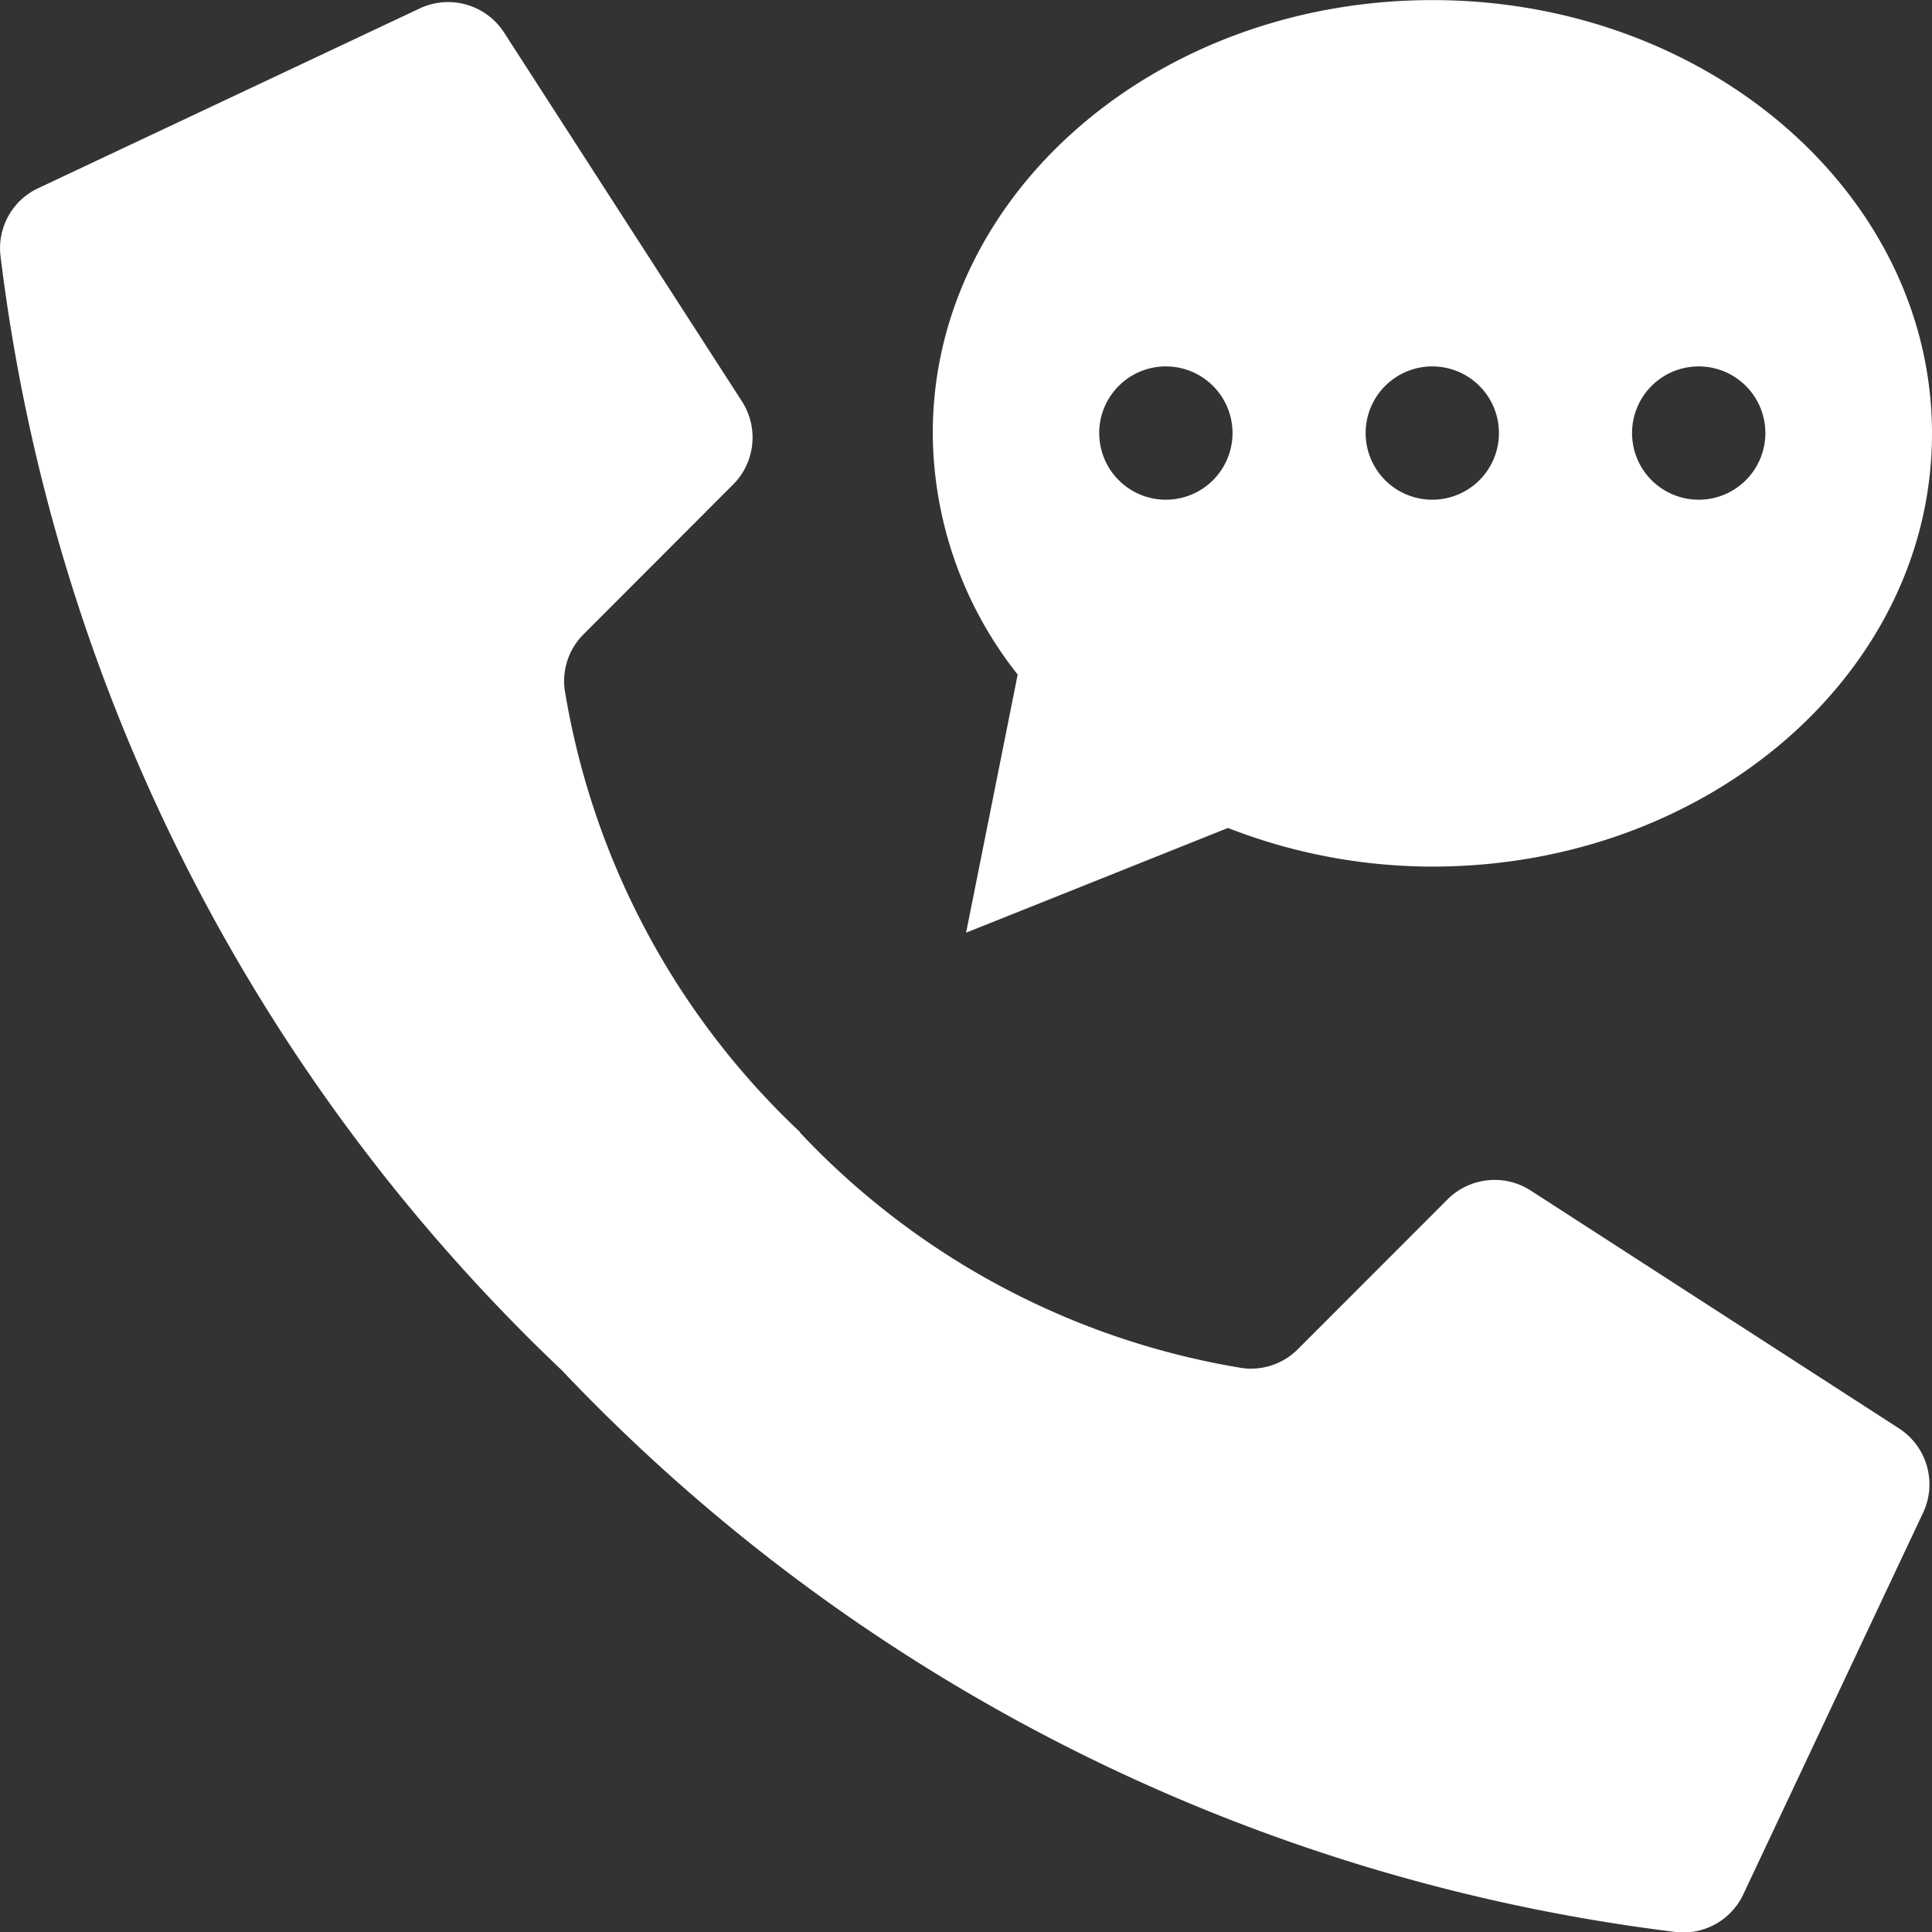<svg xmlns="http://www.w3.org/2000/svg" width="20" height="20" viewBox="0 0 20 20">
    <rect x="0" y="0" width="20" height="20" fill="#333333" stroke="none"/>
    <defs>
        <clipPath id="clip-path">
            <path id="Прямоугольник_1134" fill="#fff" stroke="#707070" d="M0 0H20V20H0z" transform="translate(3776 3829)"/>
        </clipPath>
        <style>
            .cls-3{fill:#fff}
        </style>
    </defs>
    <g id="Группа_масок_339" clip-path="url(#clip-path)" transform="translate(-3776 -3829)">
        <g id="Page-1" transform="translate(3776.001 3829.001)">
            <g id="_019---Voicemail" transform="translate(-.345)">
                <path id="Shape" d="M8.626 11.718a8.071 8.071 0 0 1-2.437-4.583.685.685 0 0 1 .2-.574l1.542-1.544a.69.69 0 0 0 .1-.853L5.568.345a.69.69 0 0 0-.893-.252L.727 1.953a.686.686 0 0 0-.379.685 19.086 19.086 0 0 0 5.811 11.545A19.08 19.08 0 0 0 17.7 20a.686.686 0 0 0 .685-.379l1.86-3.948a.69.69 0 0 0-.25-.892l-3.815-2.464a.69.69 0 0 0-.853.1l-1.544 1.545a.685.685 0 0 1-.574.2 8.071 8.071 0 0 1-4.582-2.437z" class="cls-3"/>
                <path id="Shape-2" d="M15.172 0C12.315 0 10 2.007 10 4.482a4.054 4.054 0 0 0 .879 2.5l-.534 2.672 2.711-1.084a5.827 5.827 0 0 0 2.116.4c2.856 0 5.172-2.007 5.172-4.482S18.028 0 15.172 0zm-2.759 5.172a.69.69 0 1 1 .69-.69.69.69 0 0 1-.69.69zm2.758 0a.69.69 0 1 1 .69-.69.69.69 0 0 1-.689.69zm2.758 0a.69.69 0 1 1 .69-.69.69.69 0 0 1-.689.69z" class="cls-3"/>
            </g>
        </g>
    </g>
</svg>
